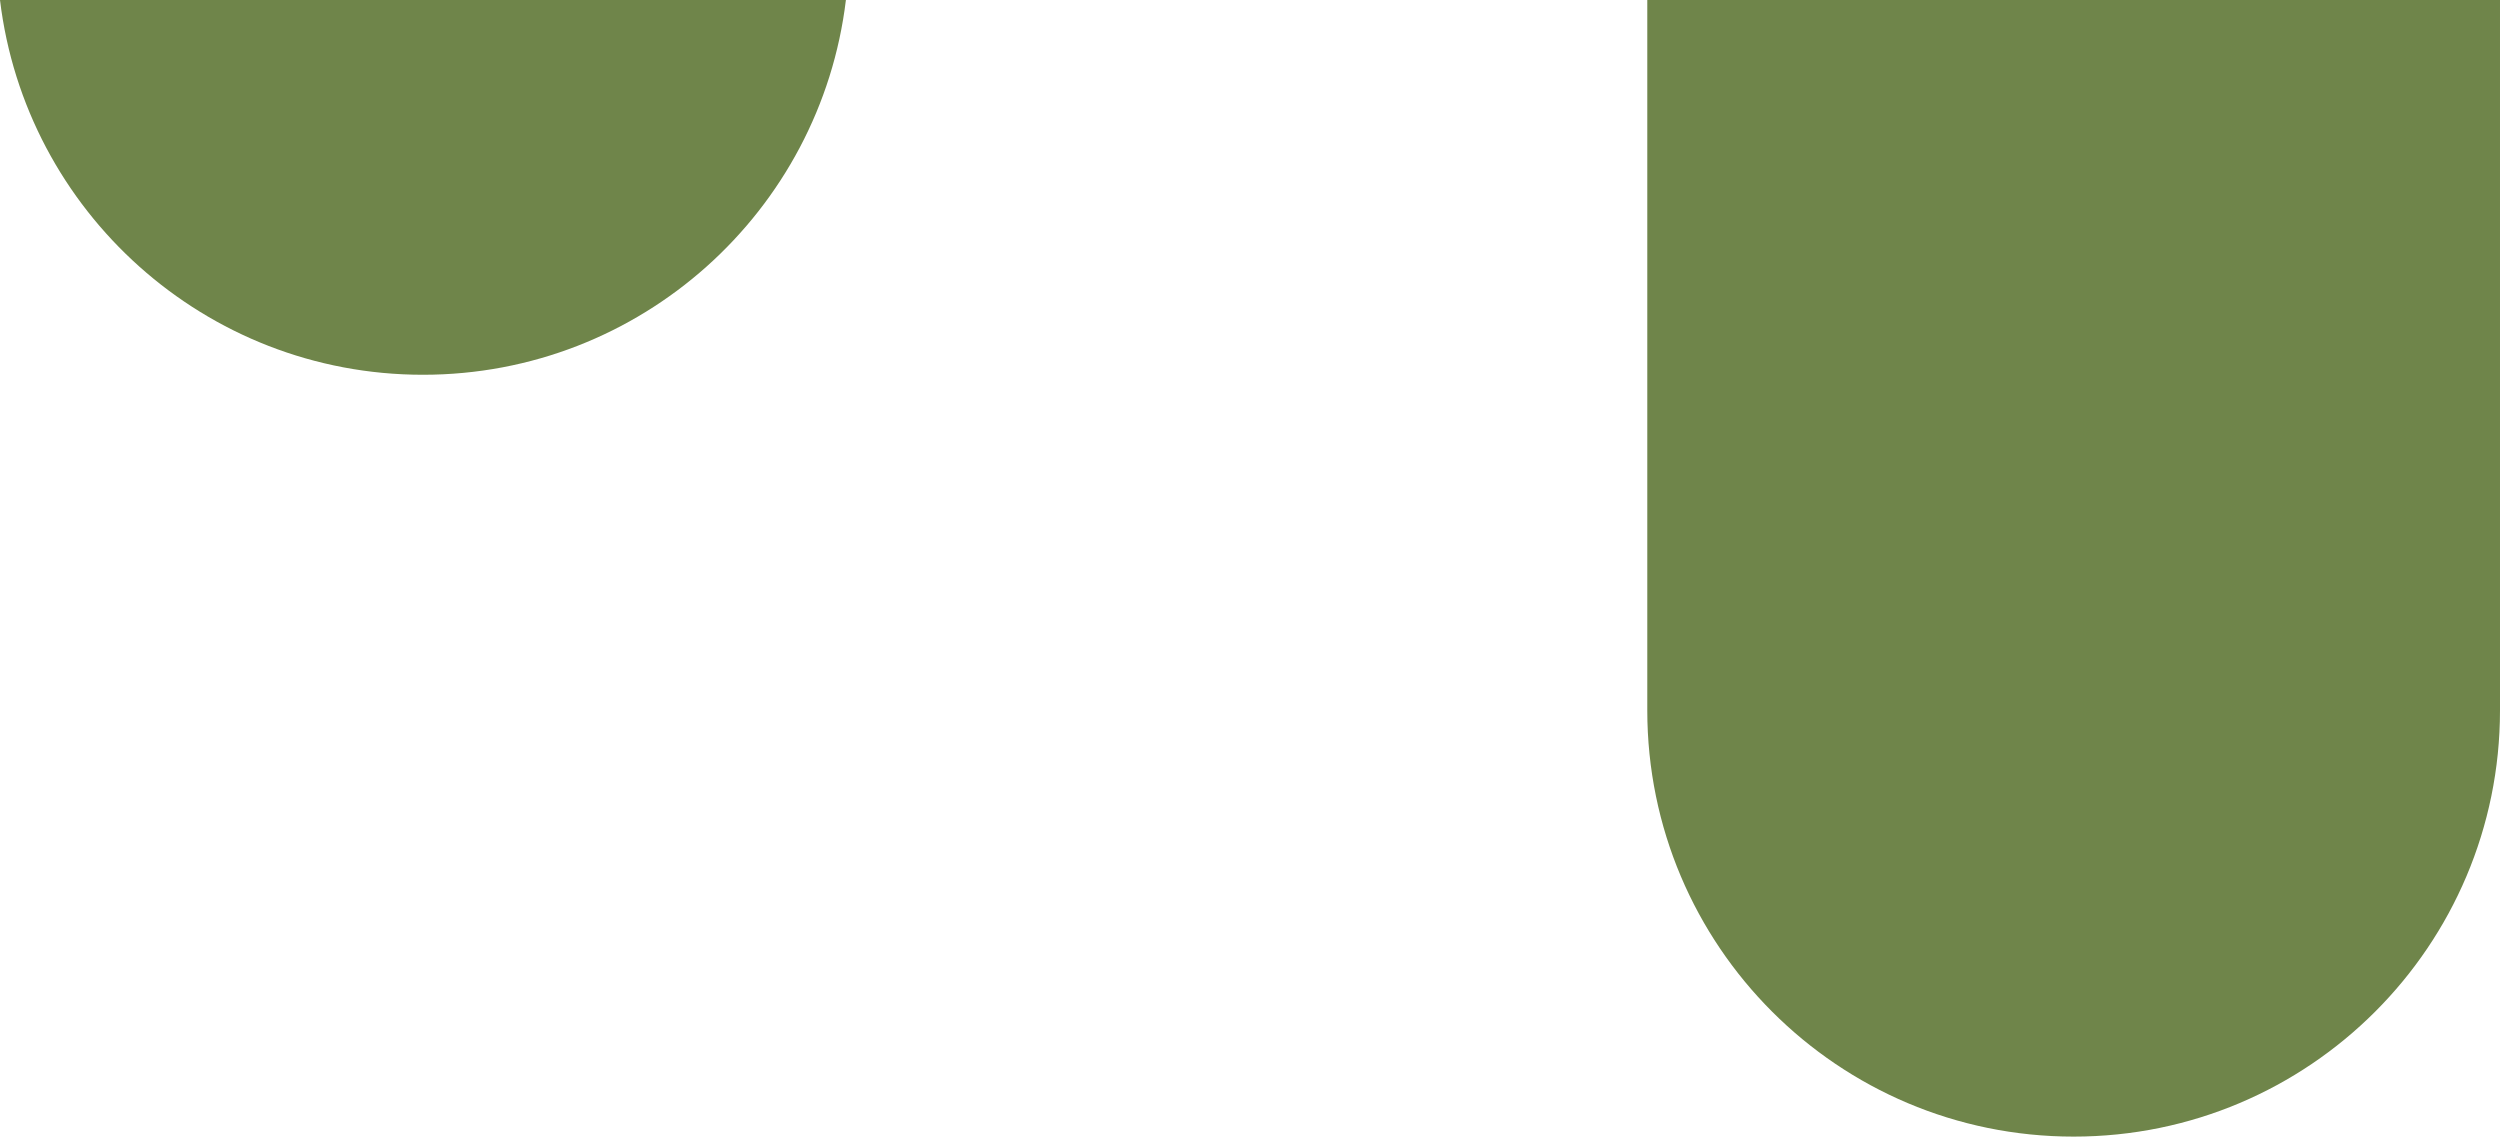 <?xml version="1.0" encoding="UTF-8"?><svg xmlns="http://www.w3.org/2000/svg" viewBox="0 0 95.46 43.4"><g isolation="isolate"><g id="a"><g mix-blend-mode="multiply"><path d="M0,0C.97,8.06,7.83,14.31,16.15,14.31S31.33,8.06,32.3,0H0Z" fill="#6f854a" mix-blend-mode="multiply"/><path d="M62.9,0V27.12c0,8.99,7.29,16.28,16.28,16.28s16.28-7.29,16.28-16.28V0H62.9Z" fill="#6f854a" mix-blend-mode="multiply"/></g></g></g></svg>